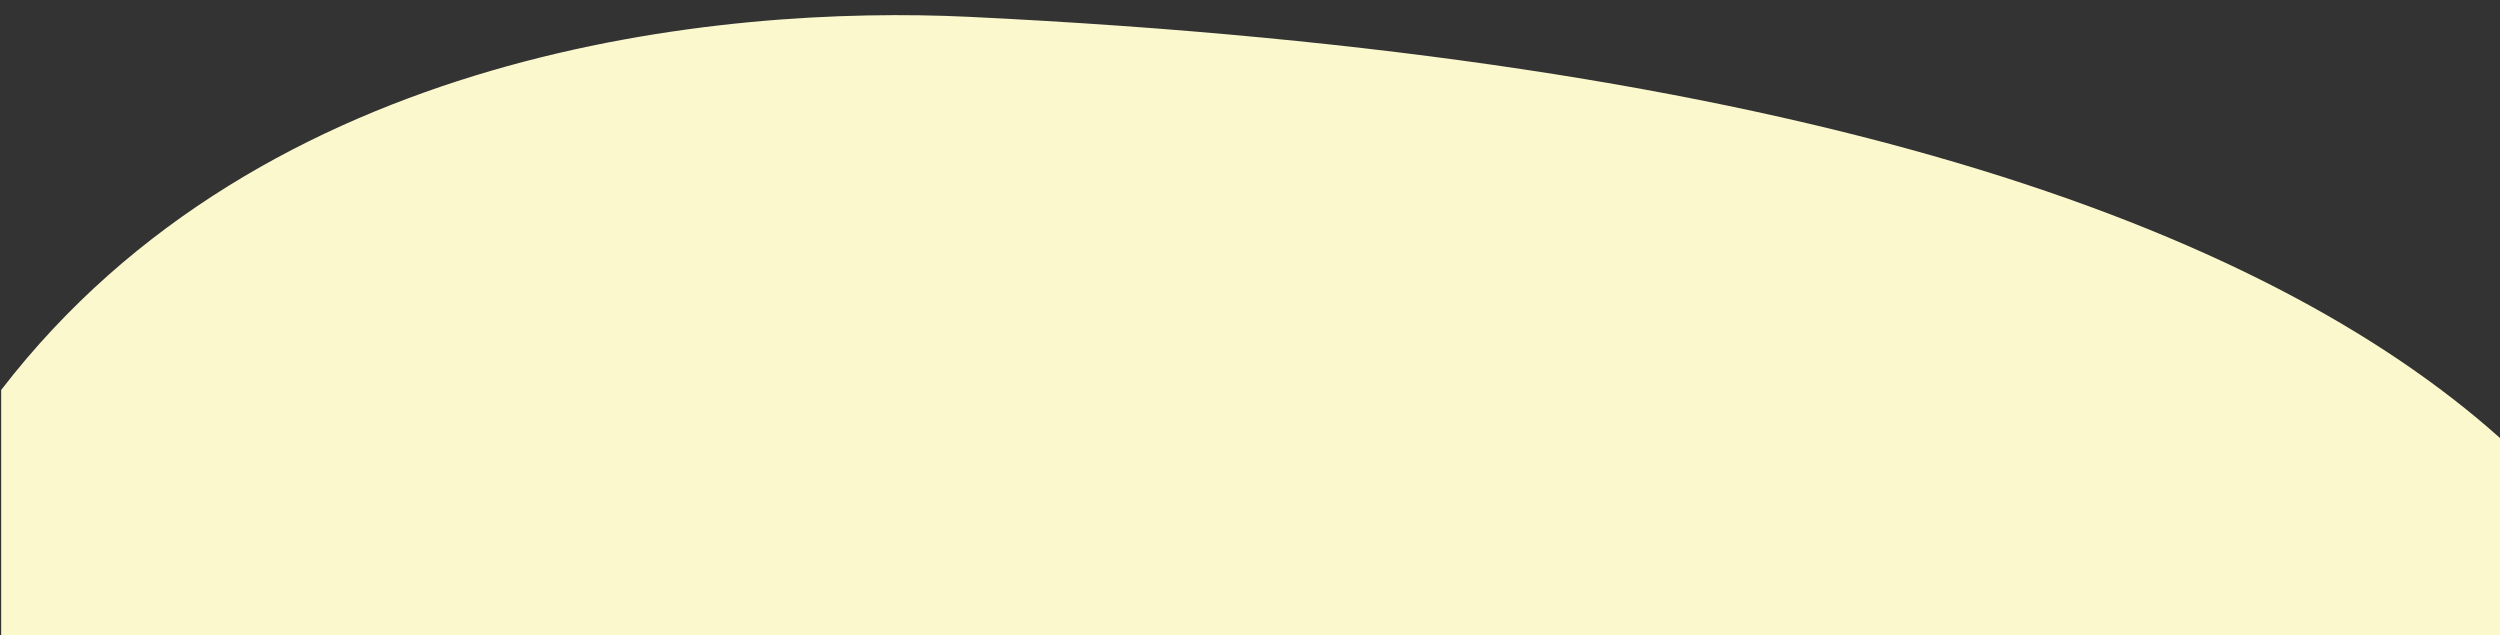 <?xml version="1.0" encoding="UTF-8"?> <!-- Generator: Adobe Illustrator 24.0.1, SVG Export Plug-In . SVG Version: 6.00 Build 0) --> <svg xmlns="http://www.w3.org/2000/svg" xmlns:xlink="http://www.w3.org/1999/xlink" id="Layer_1" x="0px" y="0px" viewBox="0 0 1920 488" style="enable-background:new 0 0 1920 488;" xml:space="preserve"><rect x="0" y="0" width="1920" height="488" fill="#333333" stroke="none"/> <style type="text/css"> .st0{fill:#FBF8CD;} </style> <path class="st0" d="M743.6,12.9C554.5,3.9,202.8,37,0.9,299.5V488H1920V336.4C1736.8,172.8,1380.9,43.5,743.6,12.9z"></path> </svg> 